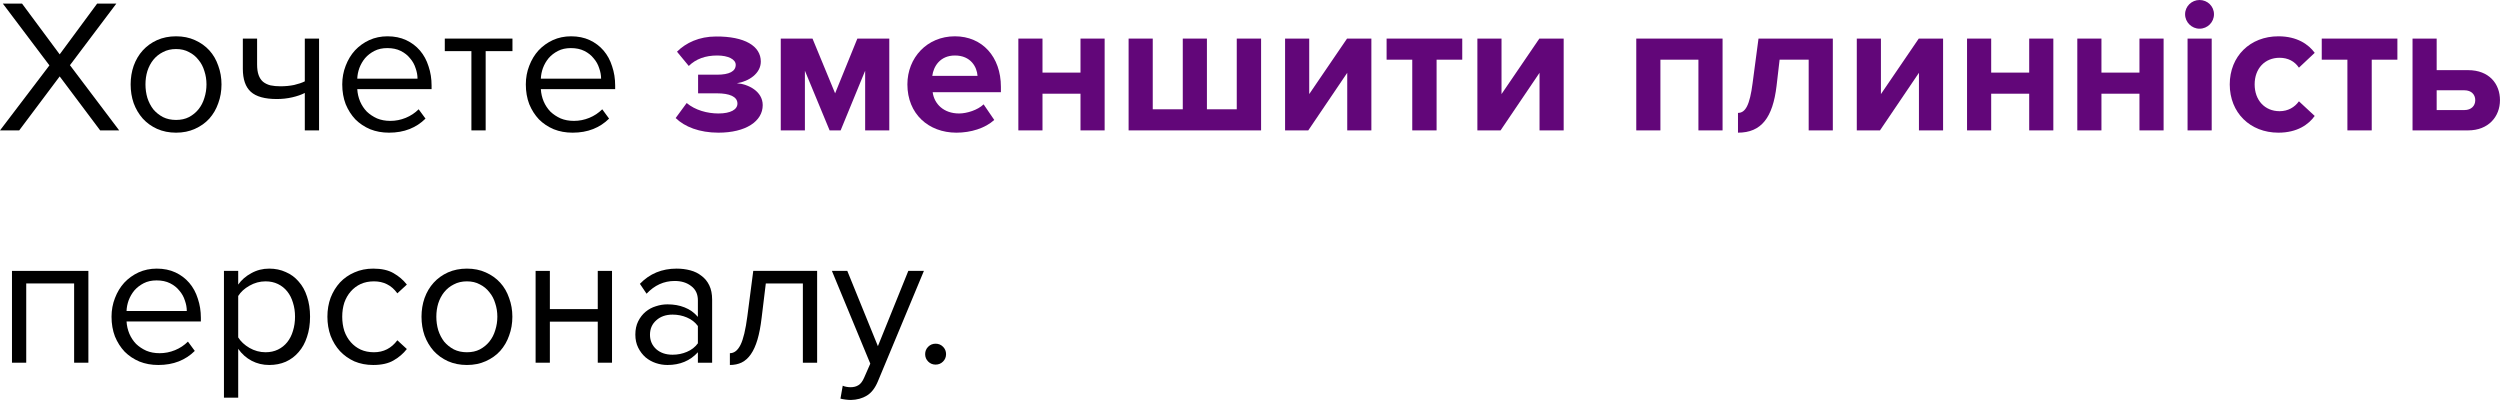 <?xml version="1.0" encoding="UTF-8"?> <svg xmlns="http://www.w3.org/2000/svg" viewBox="0 0 236.75 37.876" fill="none"><path d="M9.486 12.348L5.652 7.236L1.818 12.348H0L4.68 6.192L0.27 0.342H2.088L5.652 5.148L9.198 0.342H11.016L6.624 6.174L11.286 12.348H9.486Z" fill="black"></path><path d="M16.674 12.564C16.014 12.564 15.414 12.444 14.874 12.204C14.346 11.964 13.896 11.64 13.524 11.232C13.152 10.812 12.864 10.326 12.66 9.774C12.468 9.222 12.372 8.628 12.372 7.992C12.372 7.368 12.468 6.78 12.66 6.228C12.864 5.664 13.152 5.178 13.524 4.77C13.896 4.362 14.346 4.038 14.874 3.798C15.414 3.558 16.014 3.438 16.674 3.438C17.334 3.438 17.928 3.558 18.456 3.798C18.996 4.038 19.452 4.362 19.824 4.77C20.196 5.178 20.478 5.664 20.67 6.228C20.874 6.78 20.976 7.368 20.976 7.992C20.976 8.628 20.874 9.222 20.67 9.774C20.478 10.326 20.196 10.812 19.824 11.232C19.452 11.64 18.996 11.964 18.456 12.204C17.928 12.444 17.334 12.564 16.674 12.564ZM16.674 11.358C17.142 11.358 17.55 11.268 17.898 11.088C18.258 10.896 18.558 10.65 18.798 10.35C19.05 10.038 19.236 9.678 19.356 9.27C19.488 8.862 19.554 8.436 19.554 7.992C19.554 7.548 19.488 7.128 19.356 6.732C19.236 6.324 19.05 5.97 18.798 5.67C18.558 5.358 18.258 5.112 17.898 4.932C17.55 4.74 17.142 4.644 16.674 4.644C16.206 4.644 15.792 4.74 15.432 4.932C15.072 5.112 14.766 5.358 14.514 5.67C14.274 5.97 14.088 6.324 13.956 6.732C13.836 7.128 13.776 7.548 13.776 7.992C13.776 8.436 13.836 8.862 13.956 9.27C14.088 9.678 14.274 10.038 14.514 10.35C14.766 10.65 15.072 10.896 15.432 11.088C15.792 11.268 16.206 11.358 16.674 11.358Z" fill="black"></path><path d="M24.347 3.654V6.102C24.347 6.51 24.395 6.846 24.491 7.11C24.587 7.374 24.725 7.584 24.905 7.74C25.097 7.896 25.331 8.01 25.607 8.082C25.883 8.142 26.201 8.172 26.561 8.172C27.017 8.172 27.449 8.13 27.857 8.046C28.265 7.95 28.601 7.836 28.865 7.704V3.654H30.215V12.348H28.865V8.802C28.541 8.97 28.145 9.108 27.677 9.216C27.209 9.324 26.723 9.378 26.219 9.378C25.079 9.378 24.257 9.15 23.753 8.694C23.249 8.238 22.997 7.512 22.997 6.516V3.654H24.347Z" fill="black"></path><path d="M36.839 12.564C36.191 12.564 35.597 12.456 35.057 12.24C34.517 12.012 34.049 11.7 33.653 11.304C33.269 10.896 32.963 10.416 32.735 9.864C32.519 9.3 32.411 8.676 32.411 7.992C32.411 7.368 32.519 6.78 32.735 6.228C32.951 5.664 33.245 5.178 33.617 4.77C34.001 4.362 34.451 4.038 34.967 3.798C35.495 3.558 36.071 3.438 36.695 3.438C37.355 3.438 37.943 3.558 38.459 3.798C38.975 4.038 39.413 4.368 39.773 4.788C40.133 5.208 40.403 5.706 40.583 6.282C40.775 6.846 40.871 7.452 40.871 8.1V8.442H33.833C33.857 8.85 33.947 9.24 34.103 9.612C34.259 9.972 34.469 10.29 34.733 10.566C35.009 10.83 35.333 11.046 35.705 11.214C36.077 11.37 36.497 11.448 36.965 11.448C37.469 11.448 37.955 11.352 38.423 11.16C38.891 10.968 39.299 10.698 39.647 10.35L40.295 11.232C39.863 11.664 39.359 11.994 38.783 12.222C38.207 12.45 37.559 12.564 36.839 12.564ZM39.539 7.452C39.539 7.128 39.479 6.798 39.359 6.462C39.251 6.114 39.077 5.802 38.837 5.526C38.609 5.238 38.315 5.004 37.955 4.824C37.595 4.644 37.169 4.554 36.677 4.554C36.209 4.554 35.801 4.644 35.453 4.824C35.105 5.004 34.811 5.232 34.571 5.508C34.343 5.784 34.163 6.096 34.031 6.444C33.911 6.78 33.845 7.116 33.833 7.452H39.539Z" fill="black"></path><path d="M44.642 12.348V4.842H42.122V3.654H48.53V4.842H45.992V12.348H44.642Z" fill="black"></path><path d="M54.224 12.564C53.576 12.564 52.982 12.456 52.442 12.24C51.902 12.012 51.434 11.7 51.038 11.304C50.654 10.896 50.348 10.416 50.12 9.864C49.904 9.3 49.796 8.676 49.796 7.992C49.796 7.368 49.904 6.78 50.12 6.228C50.336 5.664 50.63 5.178 51.002 4.77C51.386 4.362 51.836 4.038 52.352 3.798C52.88 3.558 53.456 3.438 54.08 3.438C54.74 3.438 55.328 3.558 55.844 3.798C56.36 4.038 56.798 4.368 57.158 4.788C57.518 5.208 57.788 5.706 57.968 6.282C58.16 6.846 58.256 7.452 58.256 8.1V8.442H51.218C51.242 8.85 51.332 9.24 51.488 9.612C51.644 9.972 51.854 10.29 52.118 10.566C52.394 10.83 52.718 11.046 53.09 11.214C53.462 11.37 53.882 11.448 54.35 11.448C54.854 11.448 55.34 11.352 55.808 11.16C56.276 10.968 56.684 10.698 57.032 10.35L57.68 11.232C57.248 11.664 56.744 11.994 56.168 12.222C55.592 12.45 54.944 12.564 54.224 12.564ZM56.924 7.452C56.924 7.128 56.864 6.798 56.744 6.462C56.636 6.114 56.462 5.802 56.222 5.526C55.994 5.238 55.7 5.004 55.34 4.824C54.98 4.644 54.554 4.554 54.062 4.554C53.594 4.554 53.186 4.644 52.838 4.824C52.49 5.004 52.196 5.232 51.956 5.508C51.728 5.784 51.548 6.096 51.416 6.444C51.296 6.78 51.23 7.116 51.218 7.452H56.924Z" fill="black"></path><path d="M68.035 12.564C66.235 12.564 64.831 12.006 63.985 11.178L65.029 9.756C65.839 10.44 66.991 10.746 68.035 10.746C69.205 10.746 69.835 10.368 69.835 9.81C69.835 9.144 69.079 8.838 67.891 8.838H66.109V7.074H67.891C69.079 7.074 69.673 6.75 69.673 6.138C69.673 5.616 68.953 5.256 67.927 5.256C66.793 5.256 65.911 5.58 65.227 6.246L64.111 4.896C64.957 4.05 66.217 3.456 67.801 3.456C70.519 3.438 72.049 4.356 72.049 5.832C72.049 6.948 70.933 7.704 69.781 7.884C70.843 7.956 72.229 8.64 72.229 9.954C72.229 11.484 70.627 12.564 68.035 12.564Z" fill="#620679"></path><path d="M84.216 12.348H81.93V6.696L79.608 12.348H78.564L76.224 6.696V12.348H73.938V3.654H76.944L79.085 8.838L81.192 3.654H84.216V12.348Z" fill="#620679"></path><path d="M90.574 12.564C87.928 12.564 85.93 10.782 85.93 7.992C85.93 5.472 87.784 3.438 90.43 3.438C93.022 3.438 94.786 5.382 94.786 8.226V8.73H88.324C88.468 9.828 89.35 10.746 90.826 10.746C91.564 10.746 92.59 10.422 93.148 9.882L94.156 11.358C93.292 12.15 91.924 12.564 90.574 12.564ZM92.572 7.182C92.518 6.354 91.942 5.256 90.43 5.256C89.008 5.256 88.396 6.318 88.288 7.182H92.572Z" fill="#620679"></path><path d="M98.724 12.348H96.438V3.654H98.724V6.876H102.323V3.654H104.609V12.348H102.323V8.874H98.724V12.348Z" fill="#620679"></path><path d="M117.121 3.654H119.425V12.348H106.879V3.654H109.165V10.35H112.009V3.654H114.295V10.35H117.121V3.654Z" fill="#620679"></path><path d="M123.893 12.348H121.697V3.654H123.983V8.91L127.565 3.654H129.869V12.348H127.583V6.894L123.893 12.348Z" fill="#620679"></path><path d="M136.045 12.348H133.741V5.652H131.311V3.654H138.475V5.652H136.045V12.348Z" fill="#620679"></path><path d="M142.104 12.348H139.908V3.654H142.194V8.91L145.776 3.654H148.08V12.348H145.794V6.894L142.104 12.348Z" fill="#620679"></path><path d="M163.127 12.348H160.841V5.652H157.241V12.348H154.955V3.654H163.127V12.348Z" fill="#620679"></path><path d="M164.587 12.564V10.692C165.288 10.692 165.702 9.972 165.972 7.866L166.53 3.654H173.569V12.348H171.282V5.652H168.529L168.24 8.136C167.881 11.142 166.8 12.564 164.587 12.564Z" fill="#620679"></path><path d="M178.034 12.348H175.838V3.654H178.124V8.91L181.706 3.654H184.01V12.348H181.724V6.894L178.034 12.348Z" fill="#620679"></path><path d="M188.565 12.348H186.279V3.654H188.565V6.876H192.165V3.654H194.451V12.348H192.165V8.874H188.565V12.348Z" fill="#620679"></path><path d="M199.007 12.348H196.721V3.654H199.007V6.876H202.607V3.654H204.893V12.348H202.607V8.874H199.007V12.348Z" fill="#620679"></path><path d="M208.296 2.718C207.558 2.718 206.928 2.106 206.928 1.35C206.928 0.594 207.558 0 208.296 0C209.052 0 209.664 0.594 209.664 1.35C209.664 2.106 209.052 2.718 208.296 2.718ZM209.448 12.348H207.162V3.654H209.448V12.348Z" fill="#620679"></path><path d="M215.765 12.564C213.083 12.564 211.157 10.674 211.157 7.992C211.157 5.328 213.083 3.438 215.765 3.438C217.547 3.438 218.627 4.212 219.203 5.004L217.709 6.408C217.295 5.796 216.665 5.472 215.873 5.472C214.487 5.472 213.515 6.48 213.515 7.992C213.515 9.504 214.487 10.53 215.873 10.53C216.665 10.53 217.295 10.17 217.709 9.594L219.203 10.98C218.627 11.79 217.547 12.564 215.765 12.564Z" fill="#620679"></path><path d="M224.603 12.348H222.299V5.652H219.869V3.654H227.033V5.652H224.603V12.348Z" fill="#620679"></path><path d="M228.467 3.654H230.753V6.642H233.723C235.739 6.642 236.747 7.956 236.747 9.486C236.747 11.034 235.667 12.348 233.723 12.348H228.467V3.654ZM233.381 8.55H230.753V10.422H233.381C234.029 10.422 234.407 10.026 234.407 9.486C234.407 8.946 234.029 8.55 233.381 8.55Z" fill="#620679"></path><path d="M7.02 34.348V26.842H2.484V34.348H1.134V25.654H8.37V34.348H7.02Z" fill="black"></path><path d="M14.99 34.564C14.342 34.564 13.748 34.456 13.208 34.24C12.668 34.012 12.2 33.7 11.804 33.304C11.42 32.896 11.114 32.416 10.886 31.864C10.67 31.3 10.562 30.676 10.562 29.992C10.562 29.368 10.67 28.78 10.886 28.228C11.102 27.664 11.396 27.178 11.768 26.77C12.152 26.362 12.602 26.038 13.118 25.798C13.646 25.558 14.222 25.438 14.846 25.438C15.506 25.438 16.094 25.558 16.61 25.798C17.126 26.038 17.564 26.368 17.924 26.788C18.284 27.208 18.554 27.706 18.734 28.282C18.926 28.846 19.022 29.452 19.022 30.1V30.442H11.984C12.008 30.85 12.098 31.24 12.254 31.612C12.41 31.972 12.62 32.29 12.884 32.566C13.16 32.83 13.484 33.046 13.856 33.214C14.228 33.37 14.648 33.448 15.116 33.448C15.62 33.448 16.106 33.352 16.574 33.16C17.042 32.968 17.45 32.698 17.798 32.35L18.446 33.232C18.014 33.664 17.51 33.994 16.934 34.222C16.358 34.45 15.71 34.564 14.99 34.564ZM17.69 29.452C17.69 29.128 17.63 28.798 17.51 28.462C17.402 28.114 17.228 27.802 16.988 27.526C16.76 27.238 16.466 27.004 16.106 26.824C15.746 26.644 15.32 26.554 14.828 26.554C14.36 26.554 13.952 26.644 13.604 26.824C13.256 27.004 12.962 27.232 12.722 27.508C12.494 27.784 12.314 28.096 12.182 28.444C12.062 28.78 11.996 29.116 11.984 29.452H17.69Z" fill="black"></path><path d="M25.492 34.564C24.892 34.564 24.34 34.432 23.836 34.168C23.332 33.904 22.906 33.526 22.558 33.034V37.66H21.208V25.654H22.558V26.95C22.87 26.506 23.284 26.146 23.8 25.87C24.316 25.582 24.88 25.438 25.492 25.438C26.068 25.438 26.59 25.546 27.058 25.762C27.538 25.966 27.946 26.266 28.282 26.662C28.63 27.046 28.894 27.52 29.074 28.084C29.266 28.648 29.362 29.284 29.362 29.992C29.362 30.7 29.266 31.336 29.074 31.9C28.894 32.464 28.63 32.944 28.282 33.34C27.946 33.736 27.538 34.042 27.058 34.258C26.59 34.462 26.068 34.564 25.492 34.564ZM25.15 33.358C25.582 33.358 25.972 33.274 26.32 33.106C26.668 32.938 26.962 32.704 27.202 32.404C27.442 32.104 27.622 31.75 27.742 31.342C27.874 30.922 27.94 30.472 27.94 29.992C27.94 29.512 27.874 29.068 27.742 28.66C27.622 28.252 27.442 27.898 27.202 27.598C26.962 27.298 26.668 27.064 26.32 26.896C25.972 26.728 25.582 26.644 25.15 26.644C24.61 26.644 24.1 26.782 23.62 27.058C23.152 27.322 22.798 27.646 22.558 28.03V31.954C22.798 32.338 23.152 32.668 23.62 32.944C24.1 33.22 24.61 33.358 25.15 33.358Z" fill="black"></path><path d="M35.343 34.564C34.695 34.564 34.101 34.45 33.561 34.222C33.033 33.982 32.577 33.658 32.193 33.25C31.821 32.842 31.527 32.362 31.311 31.81C31.107 31.246 31.005 30.64 31.005 29.992C31.005 29.344 31.107 28.744 31.311 28.192C31.527 27.64 31.821 27.16 32.193 26.752C32.577 26.344 33.033 26.026 33.561 25.798C34.101 25.558 34.695 25.438 35.343 25.438C36.135 25.438 36.777 25.582 37.269 25.87C37.773 26.158 38.193 26.518 38.529 26.95L37.629 27.778C37.341 27.382 37.011 27.094 36.639 26.914C36.279 26.734 35.871 26.644 35.415 26.644C34.947 26.644 34.527 26.728 34.155 26.896C33.795 27.064 33.483 27.298 33.219 27.598C32.955 27.898 32.751 28.252 32.607 28.66C32.475 29.068 32.409 29.512 32.409 29.992C32.409 30.472 32.475 30.922 32.607 31.342C32.751 31.75 32.955 32.104 33.219 32.404C33.483 32.704 33.795 32.938 34.155 33.106C34.527 33.274 34.947 33.358 35.415 33.358C36.327 33.358 37.065 32.98 37.629 32.224L38.529 33.052C38.193 33.484 37.773 33.844 37.269 34.132C36.777 34.42 36.135 34.564 35.343 34.564Z" fill="black"></path><path d="M44.219 34.564C43.559 34.564 42.959 34.444 42.419 34.204C41.891 33.964 41.441 33.64 41.069 33.232C40.697 32.812 40.409 32.326 40.205 31.774C40.013 31.222 39.917 30.628 39.917 29.992C39.917 29.368 40.013 28.78 40.205 28.228C40.409 27.664 40.697 27.178 41.069 26.77C41.441 26.362 41.891 26.038 42.419 25.798C42.959 25.558 43.559 25.438 44.219 25.438C44.879 25.438 45.473 25.558 46.001 25.798C46.541 26.038 46.997 26.362 47.369 26.77C47.741 27.178 48.023 27.664 48.215 28.228C48.419 28.78 48.521 29.368 48.521 29.992C48.521 30.628 48.419 31.222 48.215 31.774C48.023 32.326 47.741 32.812 47.369 33.232C46.997 33.64 46.541 33.964 46.001 34.204C45.473 34.444 44.879 34.564 44.219 34.564ZM44.219 33.358C44.687 33.358 45.095 33.268 45.443 33.088C45.803 32.896 46.103 32.65 46.343 32.35C46.595 32.038 46.781 31.678 46.901 31.27C47.033 30.862 47.099 30.436 47.099 29.992C47.099 29.548 47.033 29.128 46.901 28.732C46.781 28.324 46.595 27.97 46.343 27.67C46.103 27.358 45.803 27.112 45.443 26.932C45.095 26.74 44.687 26.644 44.219 26.644C43.751 26.644 43.337 26.74 42.977 26.932C42.617 27.112 42.311 27.358 42.059 27.67C41.819 27.97 41.633 28.324 41.501 28.732C41.381 29.128 41.321 29.548 41.321 29.992C41.321 30.436 41.381 30.862 41.501 31.27C41.633 31.678 41.819 32.038 42.059 32.35C42.311 32.65 42.617 32.896 42.977 33.088C43.337 33.268 43.751 33.358 44.219 33.358Z" fill="black"></path><path d="M50.722 34.348V25.654H52.072V29.272H56.608V25.654H57.958V34.348H56.608V30.46H52.072V34.348H50.722Z" fill="black"></path><path d="M66.09 34.348V33.358C65.358 34.162 64.397 34.564 63.209 34.564C62.837 34.564 62.471 34.504 62.111 34.384C61.752 34.264 61.428 34.084 61.139 33.844C60.852 33.592 60.617 33.286 60.438 32.926C60.258 32.566 60.167 32.152 60.167 31.684C60.167 31.204 60.258 30.784 60.438 30.424C60.617 30.064 60.852 29.764 61.139 29.524C61.428 29.284 61.752 29.11 62.111 29.002C62.471 28.882 62.837 28.822 63.209 28.822C63.809 28.822 64.35 28.918 64.829 29.11C65.322 29.302 65.742 29.602 66.09 30.01V28.444C66.09 27.856 65.879 27.406 65.46 27.094C65.052 26.77 64.529 26.608 63.894 26.608C62.873 26.608 61.986 27.01 61.23 27.814L60.599 26.878C61.523 25.918 62.681 25.438 64.073 25.438C64.529 25.438 64.962 25.492 65.37 25.6C65.778 25.708 66.132 25.882 66.431 26.122C66.743 26.35 66.99 26.65 67.169 27.022C67.35 27.394 67.439 27.844 67.439 28.372V34.348H66.09ZM63.696 33.592C64.175 33.592 64.626 33.502 65.046 33.322C65.478 33.142 65.826 32.872 66.09 32.512V30.874C65.826 30.514 65.478 30.244 65.046 30.064C64.626 29.884 64.175 29.794 63.696 29.794C63.059 29.794 62.544 29.974 62.148 30.334C61.752 30.682 61.553 31.138 61.553 31.702C61.553 32.254 61.752 32.71 62.148 33.07C62.544 33.418 63.059 33.592 63.696 33.592Z" fill="black"></path><path d="M69.12 33.448C69.528 33.448 69.864 33.184 70.128 32.656C70.392 32.128 70.608 31.222 70.776 29.938L71.334 25.654H77.382V34.348H76.032V26.842H72.522L72.126 30.1C72.03 30.916 71.898 31.606 71.73 32.17C71.562 32.734 71.352 33.196 71.1 33.556C70.86 33.904 70.572 34.162 70.236 34.33C69.912 34.486 69.54 34.564 69.12 34.564V33.448Z" fill="black"></path><path d="M79.807 36.526C79.903 36.574 80.023 36.61 80.167 36.634C80.311 36.658 80.437 36.67 80.545 36.67C80.845 36.67 81.097 36.604 81.301 36.472C81.505 36.352 81.685 36.112 81.841 35.752L82.417 34.438L78.781 25.654H80.239L83.137 32.782L86.017 25.654H87.493L83.137 36.112C82.873 36.748 82.525 37.198 82.093 37.462C81.661 37.726 81.157 37.864 80.581 37.876C80.437 37.876 80.269 37.864 80.077 37.84C79.885 37.816 79.723 37.786 79.591 37.75L79.807 36.526Z" fill="black"></path><path d="M88.602 34.528C88.326 34.528 88.092 34.432 87.9 34.24C87.708 34.048 87.612 33.814 87.612 33.538C87.612 33.262 87.708 33.028 87.9 32.836C88.092 32.644 88.326 32.548 88.602 32.548C88.878 32.548 89.112 32.644 89.304 32.836C89.496 33.028 89.592 33.262 89.592 33.538C89.592 33.814 89.496 34.048 89.304 34.24C89.112 34.432 88.878 34.528 88.602 34.528Z" fill="black"></path></svg> 